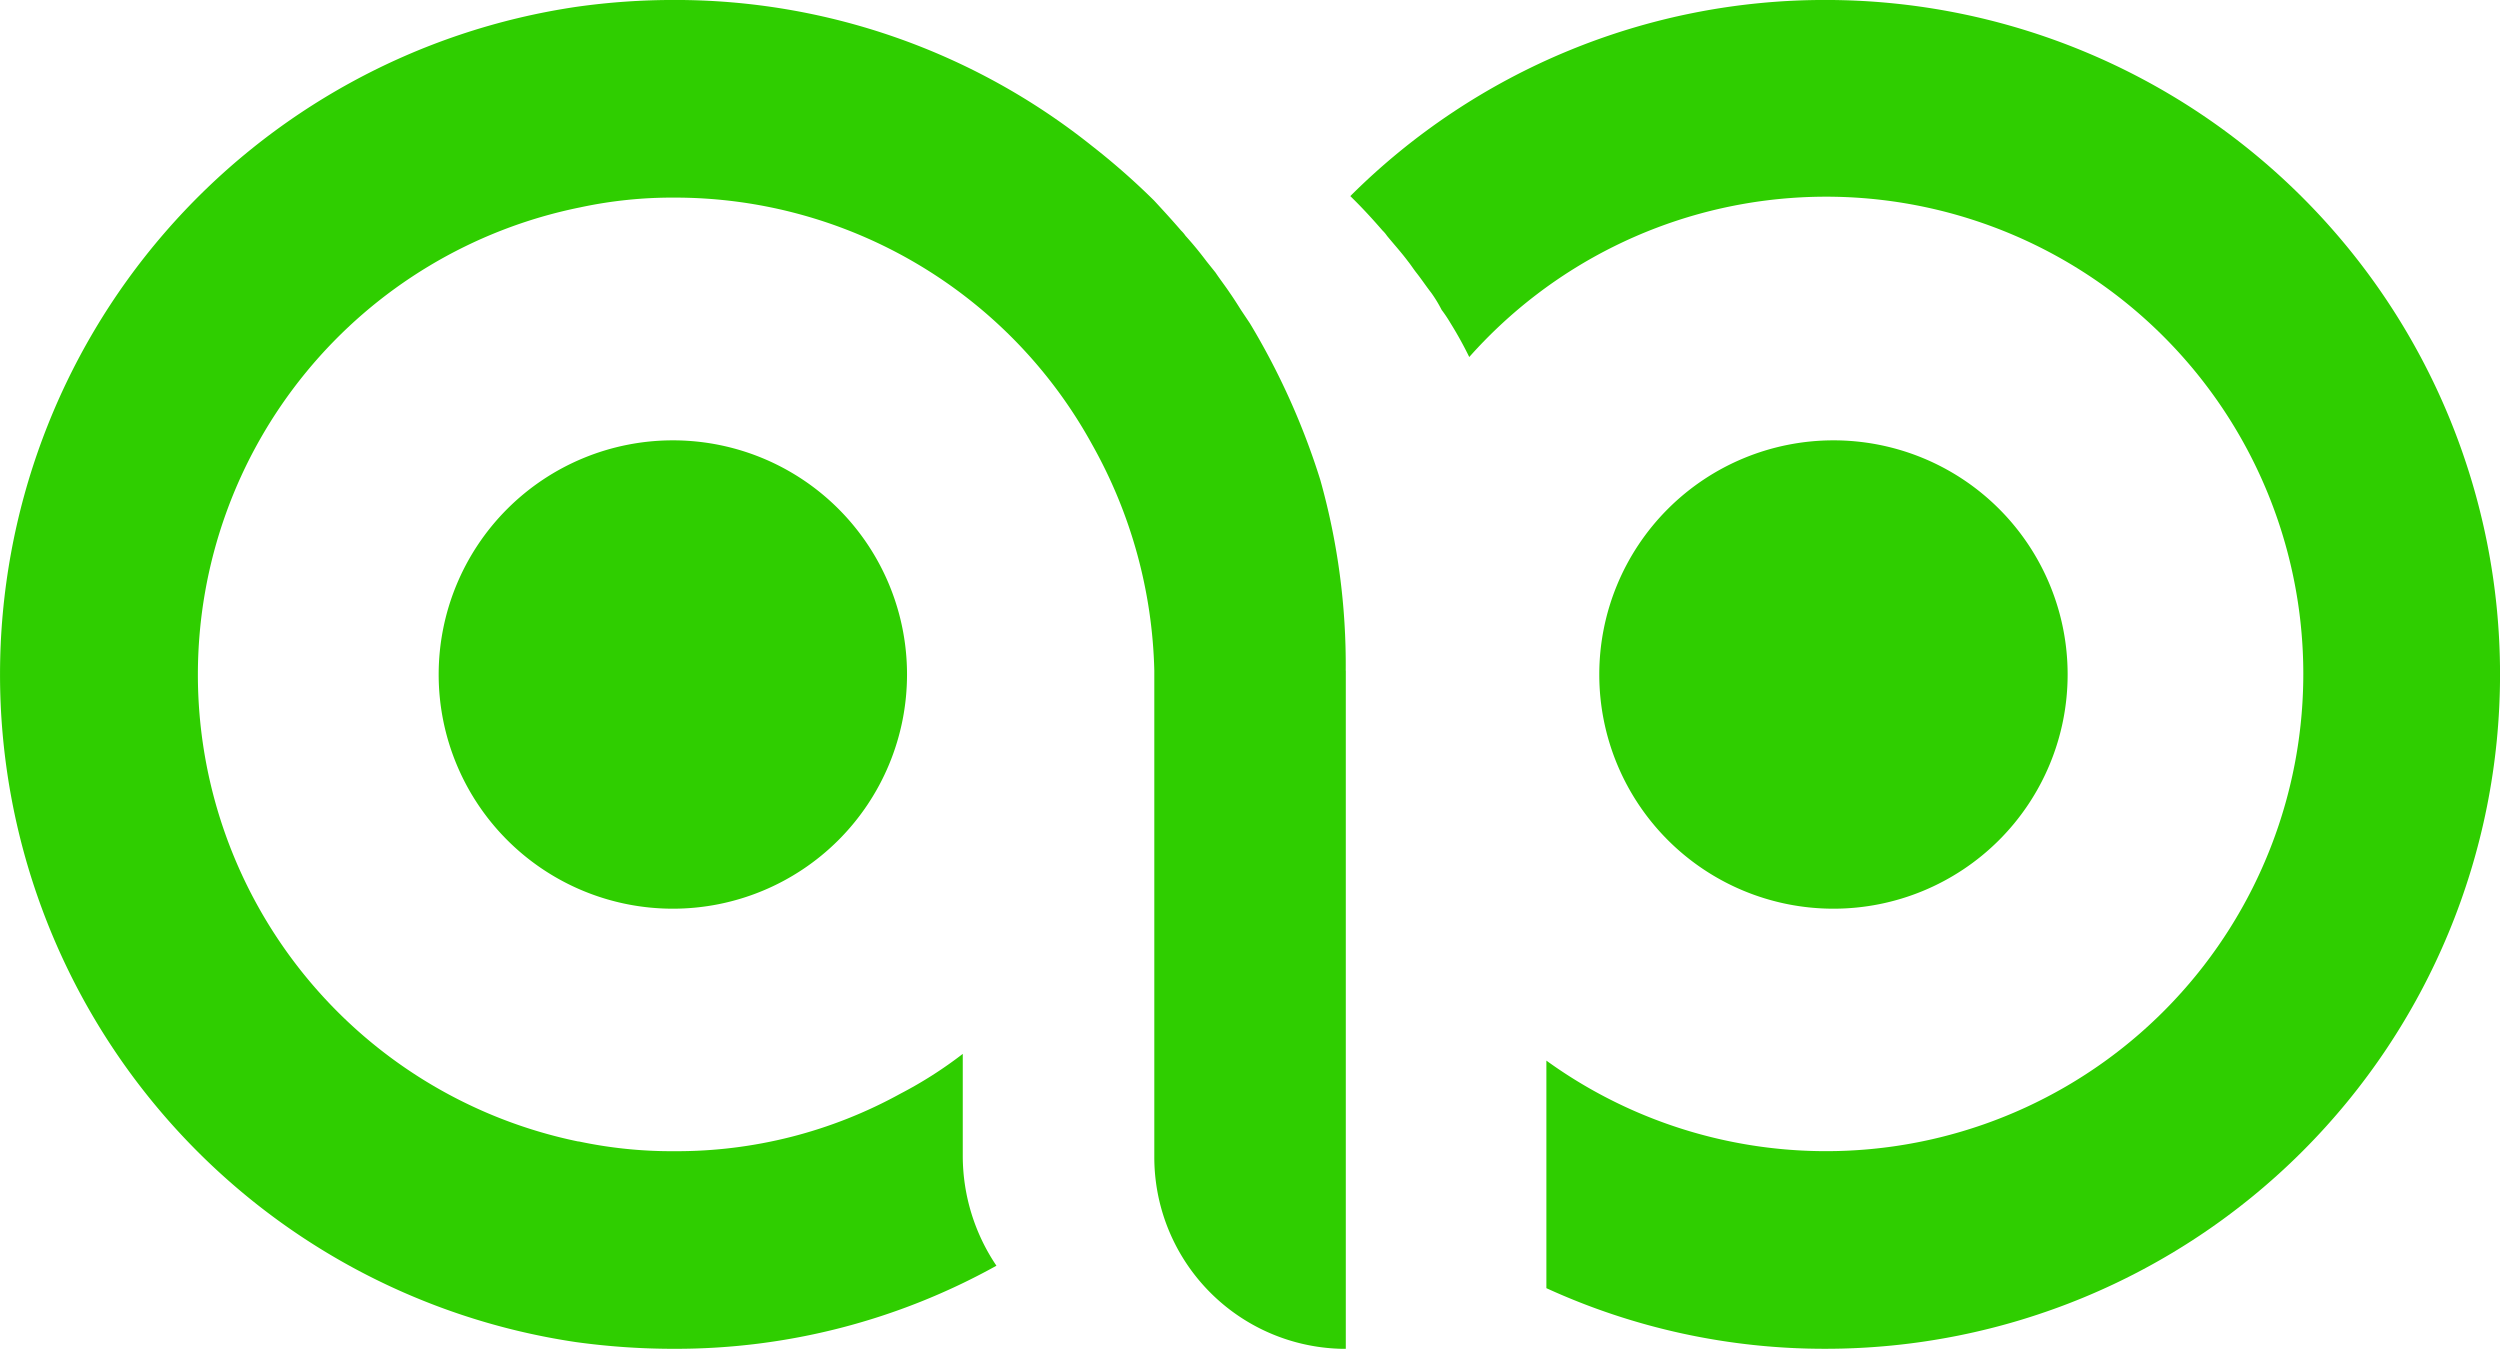 <svg id="Group_6" data-name="Group 6" xmlns="http://www.w3.org/2000/svg" width="94" height="50.715" viewBox="0 0 94 50.715">
  <path id="Path_15" data-name="Path 15" d="M235.784,0a25.252,25.252,0,0,0-17.871,7.374l.169.168c.366.366.7.733,1.041,1.126a1.216,1.216,0,0,1,.169.2c.253.309.535.619.788.957.113.141.2.281.31.422.2.253.366.506.563.759a4.968,4.968,0,0,1,.394.647,5.23,5.23,0,0,1,.338.506,14.23,14.23,0,0,1,.7,1.266,17.944,17.944,0,1,1,2.9,26.455v8.556a25.1,25.1,0,0,0,10.5,2.279,25.357,25.357,0,1,0,0-50.715" transform="translate(-167.141 -0.001)" fill="#2fce00"/>
  <path id="Path_16" data-name="Path 16" d="M159.35,25.218v25.5a7.206,7.206,0,0,1-7.2-7.233V25.218a18.2,18.2,0,0,0-2.336-8.5,17.9,17.9,0,0,0-15.7-9.287,16.475,16.475,0,0,0-3.546.366,17.924,17.924,0,0,0-.084,35.123h.028a16.81,16.81,0,0,0,3.6.366,17.425,17.425,0,0,0,8.5-2.167,15.618,15.618,0,0,0,2.336-1.492v3.856a7.387,7.387,0,0,0,1.266,4.109,24.822,24.822,0,0,1-12.1,3.124,26.861,26.861,0,0,1-3.715-.253A25.376,25.376,0,0,1,130.447.254,26.051,26.051,0,0,1,134.106,0a25.105,25.105,0,0,1,15.7,5.488,26.593,26.593,0,0,1,2.336,2.054c.338.366.675.732,1.013,1.126a1.257,1.257,0,0,1,.169.2c.281.31.534.619.788.957l.338.422c.169.253.366.507.535.76.14.2.281.422.422.647l.338.506a27.062,27.062,0,0,1,2.645,5.882,25.665,25.665,0,0,1,.957,7.177" transform="translate(-108.748 -0.001)" fill="#2fce00"/>
  <path id="Path_17" data-name="Path 17" d="M161.821,44.4a8.805,8.805,0,1,1-8.805-8.805,8.8,8.8,0,0,1,8.805,8.805" transform="translate(-127.717 -19.038)" fill="#2fce00"/>
  <path id="Path_18" data-name="Path 18" d="M255.65,44.4a8.805,8.805,0,1,1-8.805-8.805A8.8,8.8,0,0,1,255.65,44.4" transform="translate(-177.907 -19.038)" fill="#2fce00"/>
</svg>
